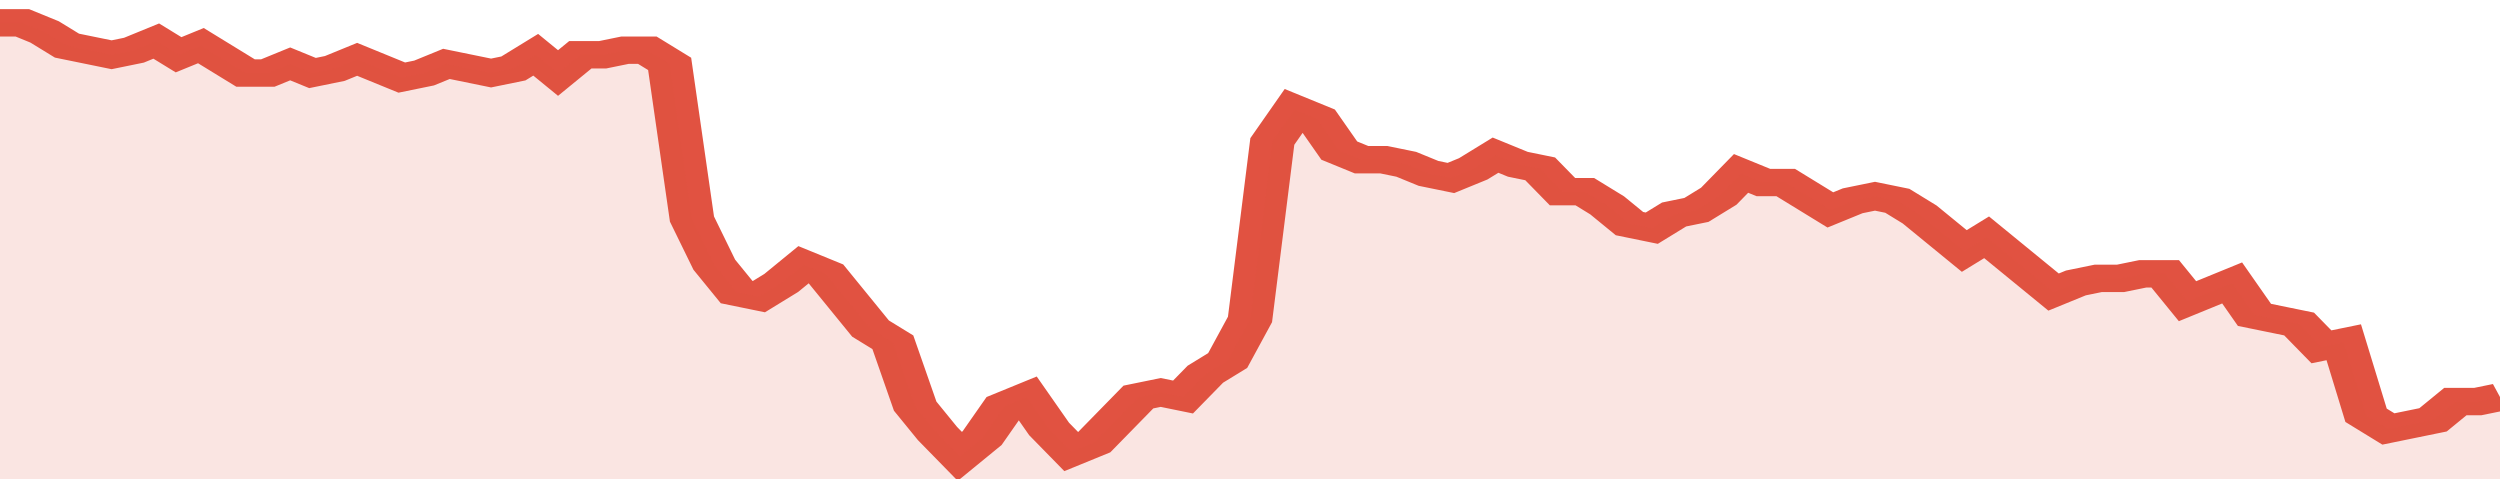 <svg xmlns="http://www.w3.org/2000/svg" viewBox="0 0 336 105" width="120" height="23" preserveAspectRatio="none">
				 <polyline fill="none" stroke="#E15241" stroke-width="6" points="0, 5 3, 5 6, 7 9, 10 12, 11 15, 12 18, 11 21, 9 24, 12 27, 10 30, 13 33, 16 36, 16 39, 14 42, 16 45, 15 48, 13 51, 15 54, 17 57, 16 60, 14 63, 15 66, 16 69, 15 72, 12 75, 16 78, 12 81, 12 84, 11 87, 11 90, 14 93, 48 96, 58 99, 64 102, 65 105, 62 108, 58 111, 60 114, 66 117, 72 120, 75 123, 89 126, 95 129, 100 132, 96 135, 89 138, 87 141, 94 144, 99 147, 97 150, 92 153, 87 156, 86 159, 87 162, 82 165, 79 168, 70 171, 31 174, 24 177, 26 180, 33 183, 35 186, 35 189, 36 192, 38 195, 39 198, 37 201, 34 204, 36 207, 37 210, 42 213, 42 216, 45 219, 49 222, 50 225, 47 228, 46 231, 43 234, 38 237, 40 240, 40 243, 43 246, 46 249, 44 252, 43 255, 44 258, 47 261, 51 264, 55 267, 52 270, 56 273, 60 276, 64 279, 62 282, 61 285, 61 288, 60 291, 60 294, 66 297, 64 300, 62 303, 69 306, 70 309, 71 312, 76 315, 75 318, 91 321, 94 324, 93 327, 92 330, 88 333, 88 336, 87 336, 87 "> </polyline>
				 <polygon fill="#E15241" opacity="0.15" points="0, 105 0, 5 3, 5 6, 7 9, 10 12, 11 15, 12 18, 11 21, 9 24, 12 27, 10 30, 13 33, 16 36, 16 39, 14 42, 16 45, 15 48, 13 51, 15 54, 17 57, 16 60, 14 63, 15 66, 16 69, 15 72, 12 75, 16 78, 12 81, 12 84, 11 87, 11 90, 14 93, 48 96, 58 99, 64 102, 65 105, 62 108, 58 111, 60 114, 66 117, 72 120, 75 123, 89 126, 95 129, 100 132, 96 135, 89 138, 87 141, 94 144, 99 147, 97 150, 92 153, 87 156, 86 159, 87 162, 82 165, 79 168, 70 171, 31 174, 24 177, 26 180, 33 183, 35 186, 35 189, 36 192, 38 195, 39 198, 37 201, 34 204, 36 207, 37 210, 42 213, 42 216, 45 219, 49 222, 50 225, 47 228, 46 231, 43 234, 38 237, 40 240, 40 243, 43 246, 46 249, 44 252, 43 255, 44 258, 47 261, 51 264, 55 267, 52 270, 56 273, 60 276, 64 279, 62 282, 61 285, 61 288, 60 291, 60 294, 66 297, 64 300, 62 303, 69 306, 70 309, 71 312, 76 315, 75 318, 91 321, 94 324, 93 327, 92 330, 88 333, 88 336, 87 336, 105 "></polygon>
			</svg>